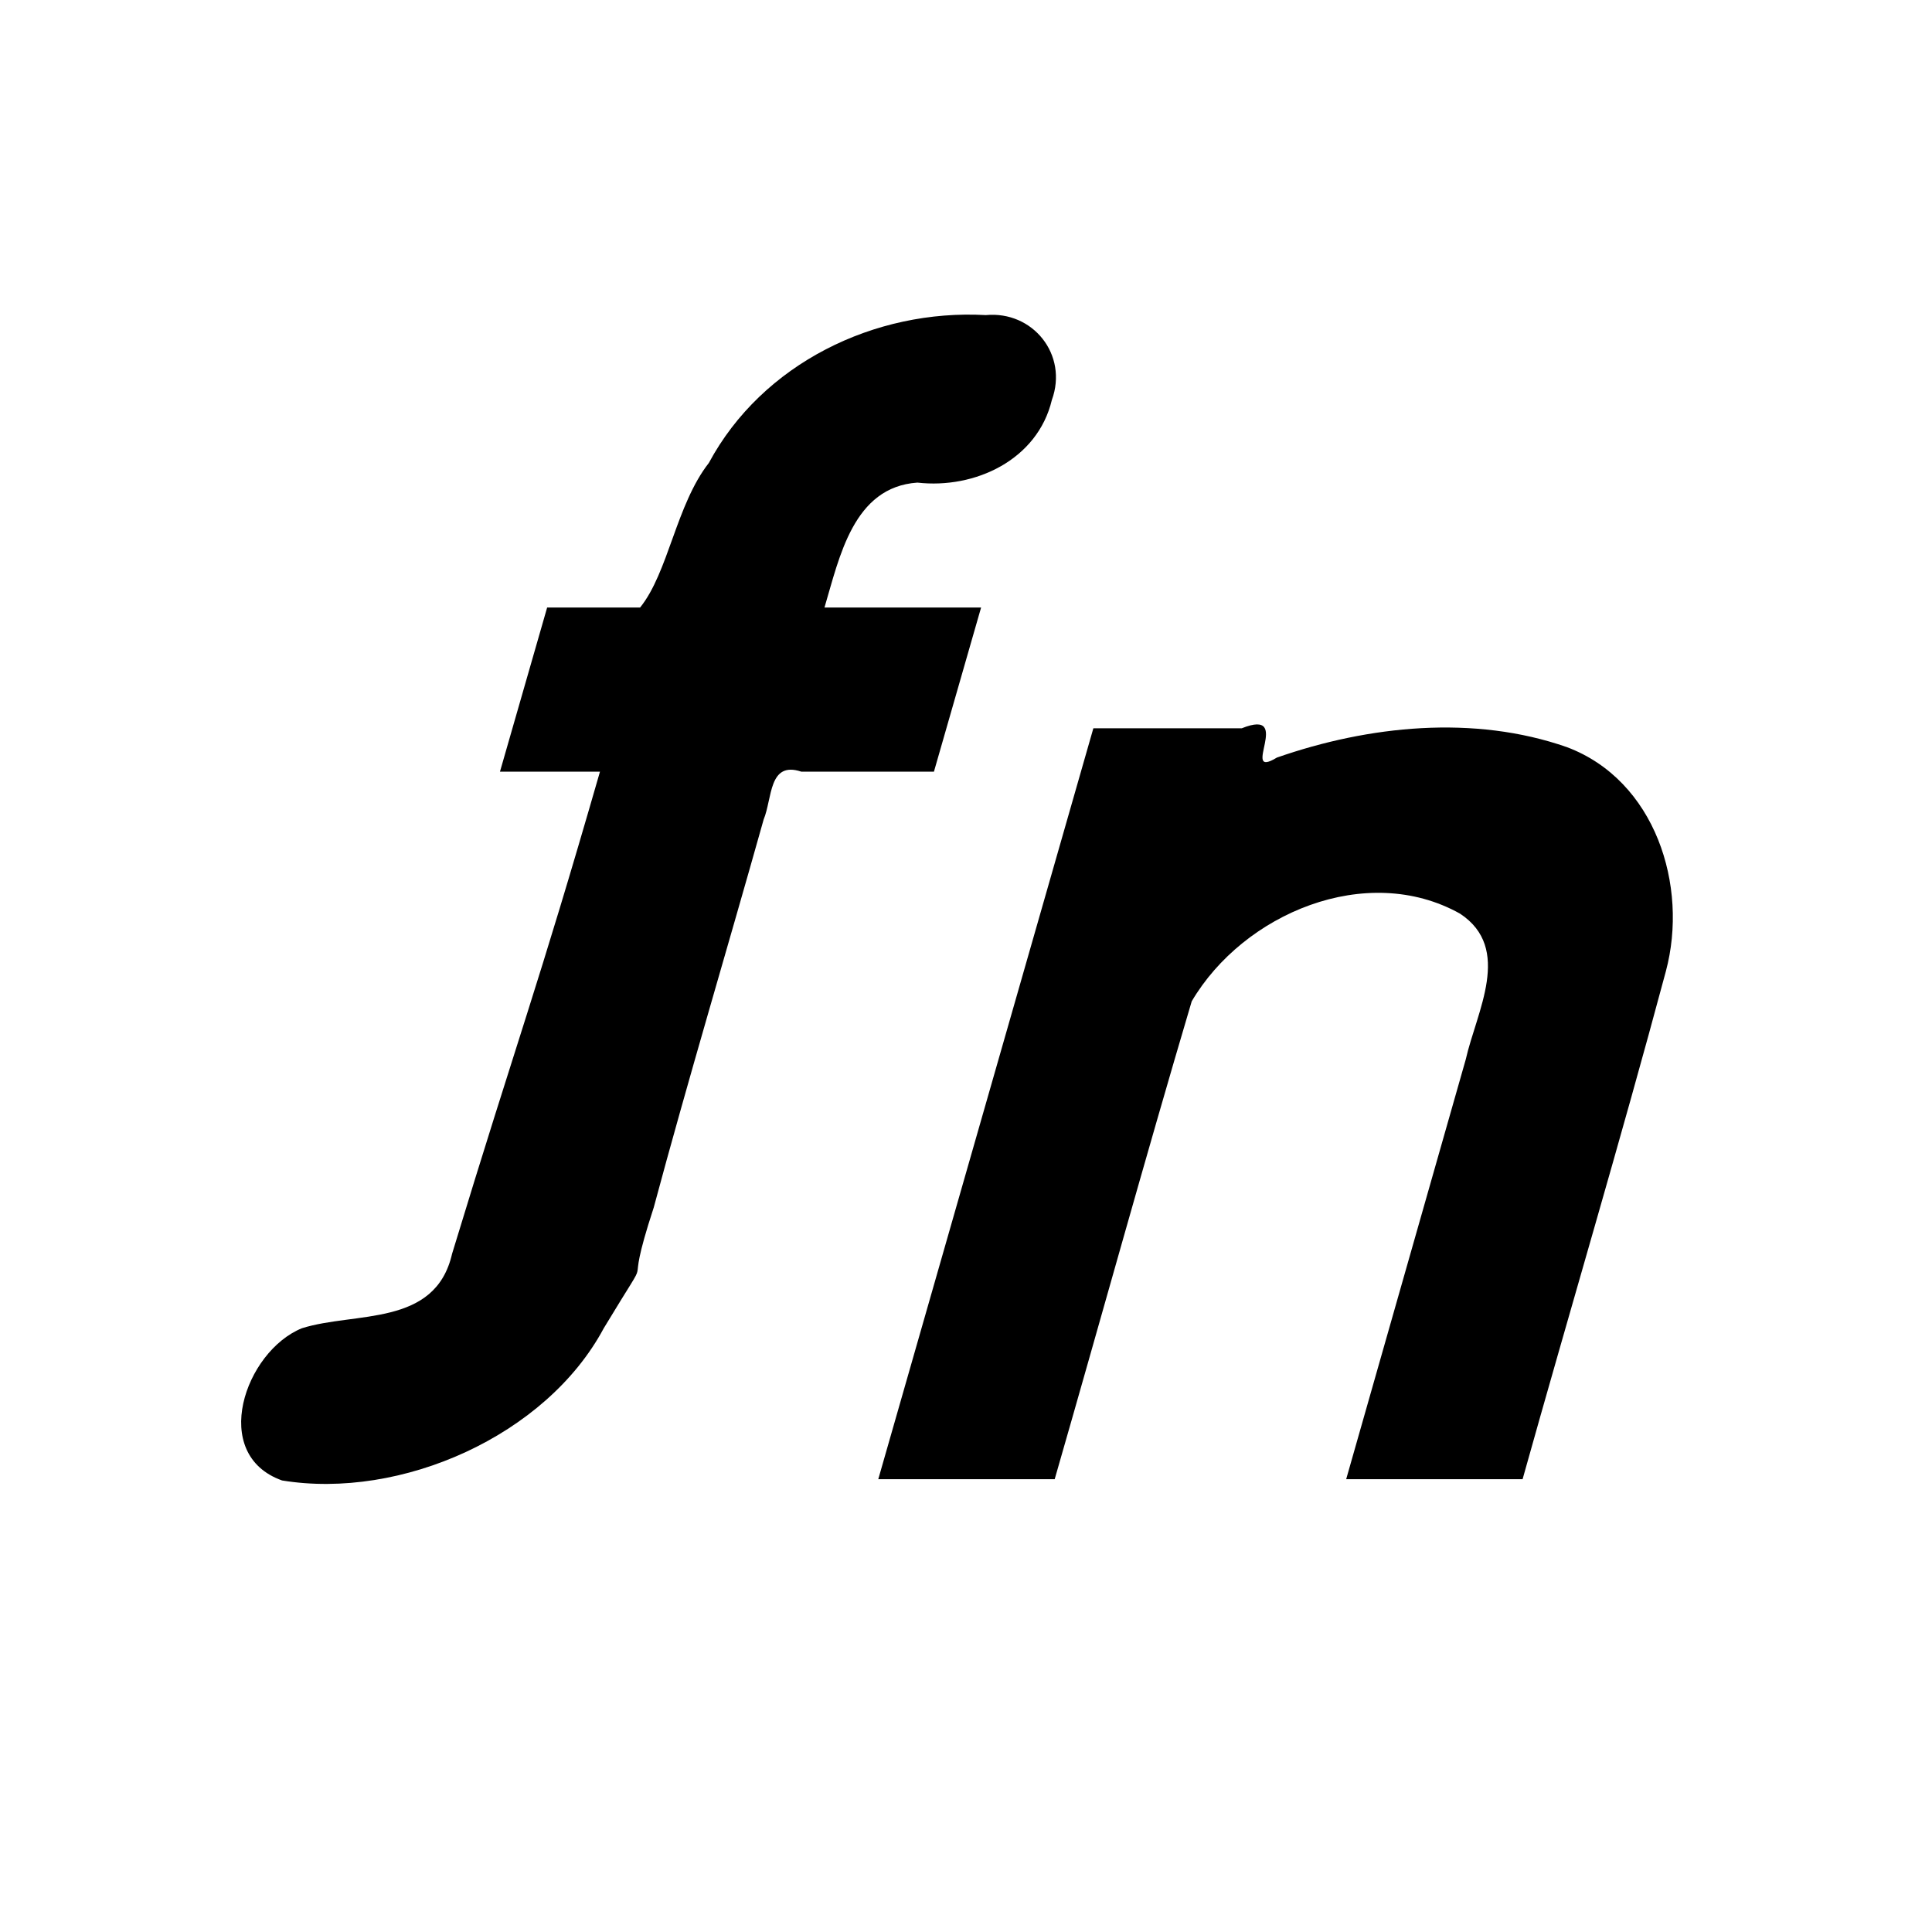 <?xml version="1.0" encoding="UTF-8" standalone="no"?>
<!-- Created with Inkscape (http://www.inkscape.org/) -->
<svg
   xmlns:svg="http://www.w3.org/2000/svg"
   xmlns="http://www.w3.org/2000/svg"
   version="1.0"
   width="64"
   height="64"
   id="svg2383">
  <defs
     id="defs5" />
  <path
     d="M 32.656,10.438 C 28.981,10.232 25.254,12.039 23.482,15.334 C 22.395,16.725 22.143,18.962 21.204,20.125 C 20.178,20.125 19.151,20.125 18.125,20.125 C 17.604,21.938 17.083,23.75 16.562,25.562 C 17.667,25.562 18.771,25.562 19.875,25.562 C 17.77,32.87 17.189,34.258 14.976,41.532 C 14.419,43.966 11.771,43.443 10,44 C 8.115,44.769 6.929,48.182 9.343,49.042 C 13.27,49.687 18.089,47.57 20,44 C 21.891,40.87 20.531,43.434 21.656,40 C 22.79,35.776 24.097,31.421 25.297,27.146 C 25.587,26.451 25.456,25.199 26.544,25.562 C 28.009,25.562 29.473,25.562 30.938,25.562 C 31.458,23.75 31.979,21.938 32.5,20.125 C 30.771,20.125 29.042,20.125 27.312,20.125 C 27.809,18.454 28.267,16.132 30.39,15.987 C 32.296,16.205 34.37,15.234 34.844,13.25 C 35.39,11.755 34.218,10.29 32.656,10.438 z M 36.219,24.125 C 33.844,32.417 31.469,40.708 29.094,49 C 31.042,49 32.99,49 34.938,49 C 36.458,43.726 37.917,38.431 39.477,33.17 C 41.189,30.261 45.271,28.538 48.364,30.265 C 50.117,31.42 48.909,33.519 48.555,35.095 C 47.234,39.73 45.914,44.365 44.594,49 C 46.542,49 48.49,49 50.438,49 C 52.008,43.39 53.676,37.805 55.183,32.179 C 55.944,29.336 54.827,25.847 51.906,24.75 C 48.827,23.673 45.337,24.035 42.298,25.096 C 41.039,25.861 42.879,23.425 41.136,24.125 C 39.497,24.125 37.858,24.125 36.219,24.125 z"
     id="text2402"
     style="fill:#000000;stroke:none" />
</svg>
